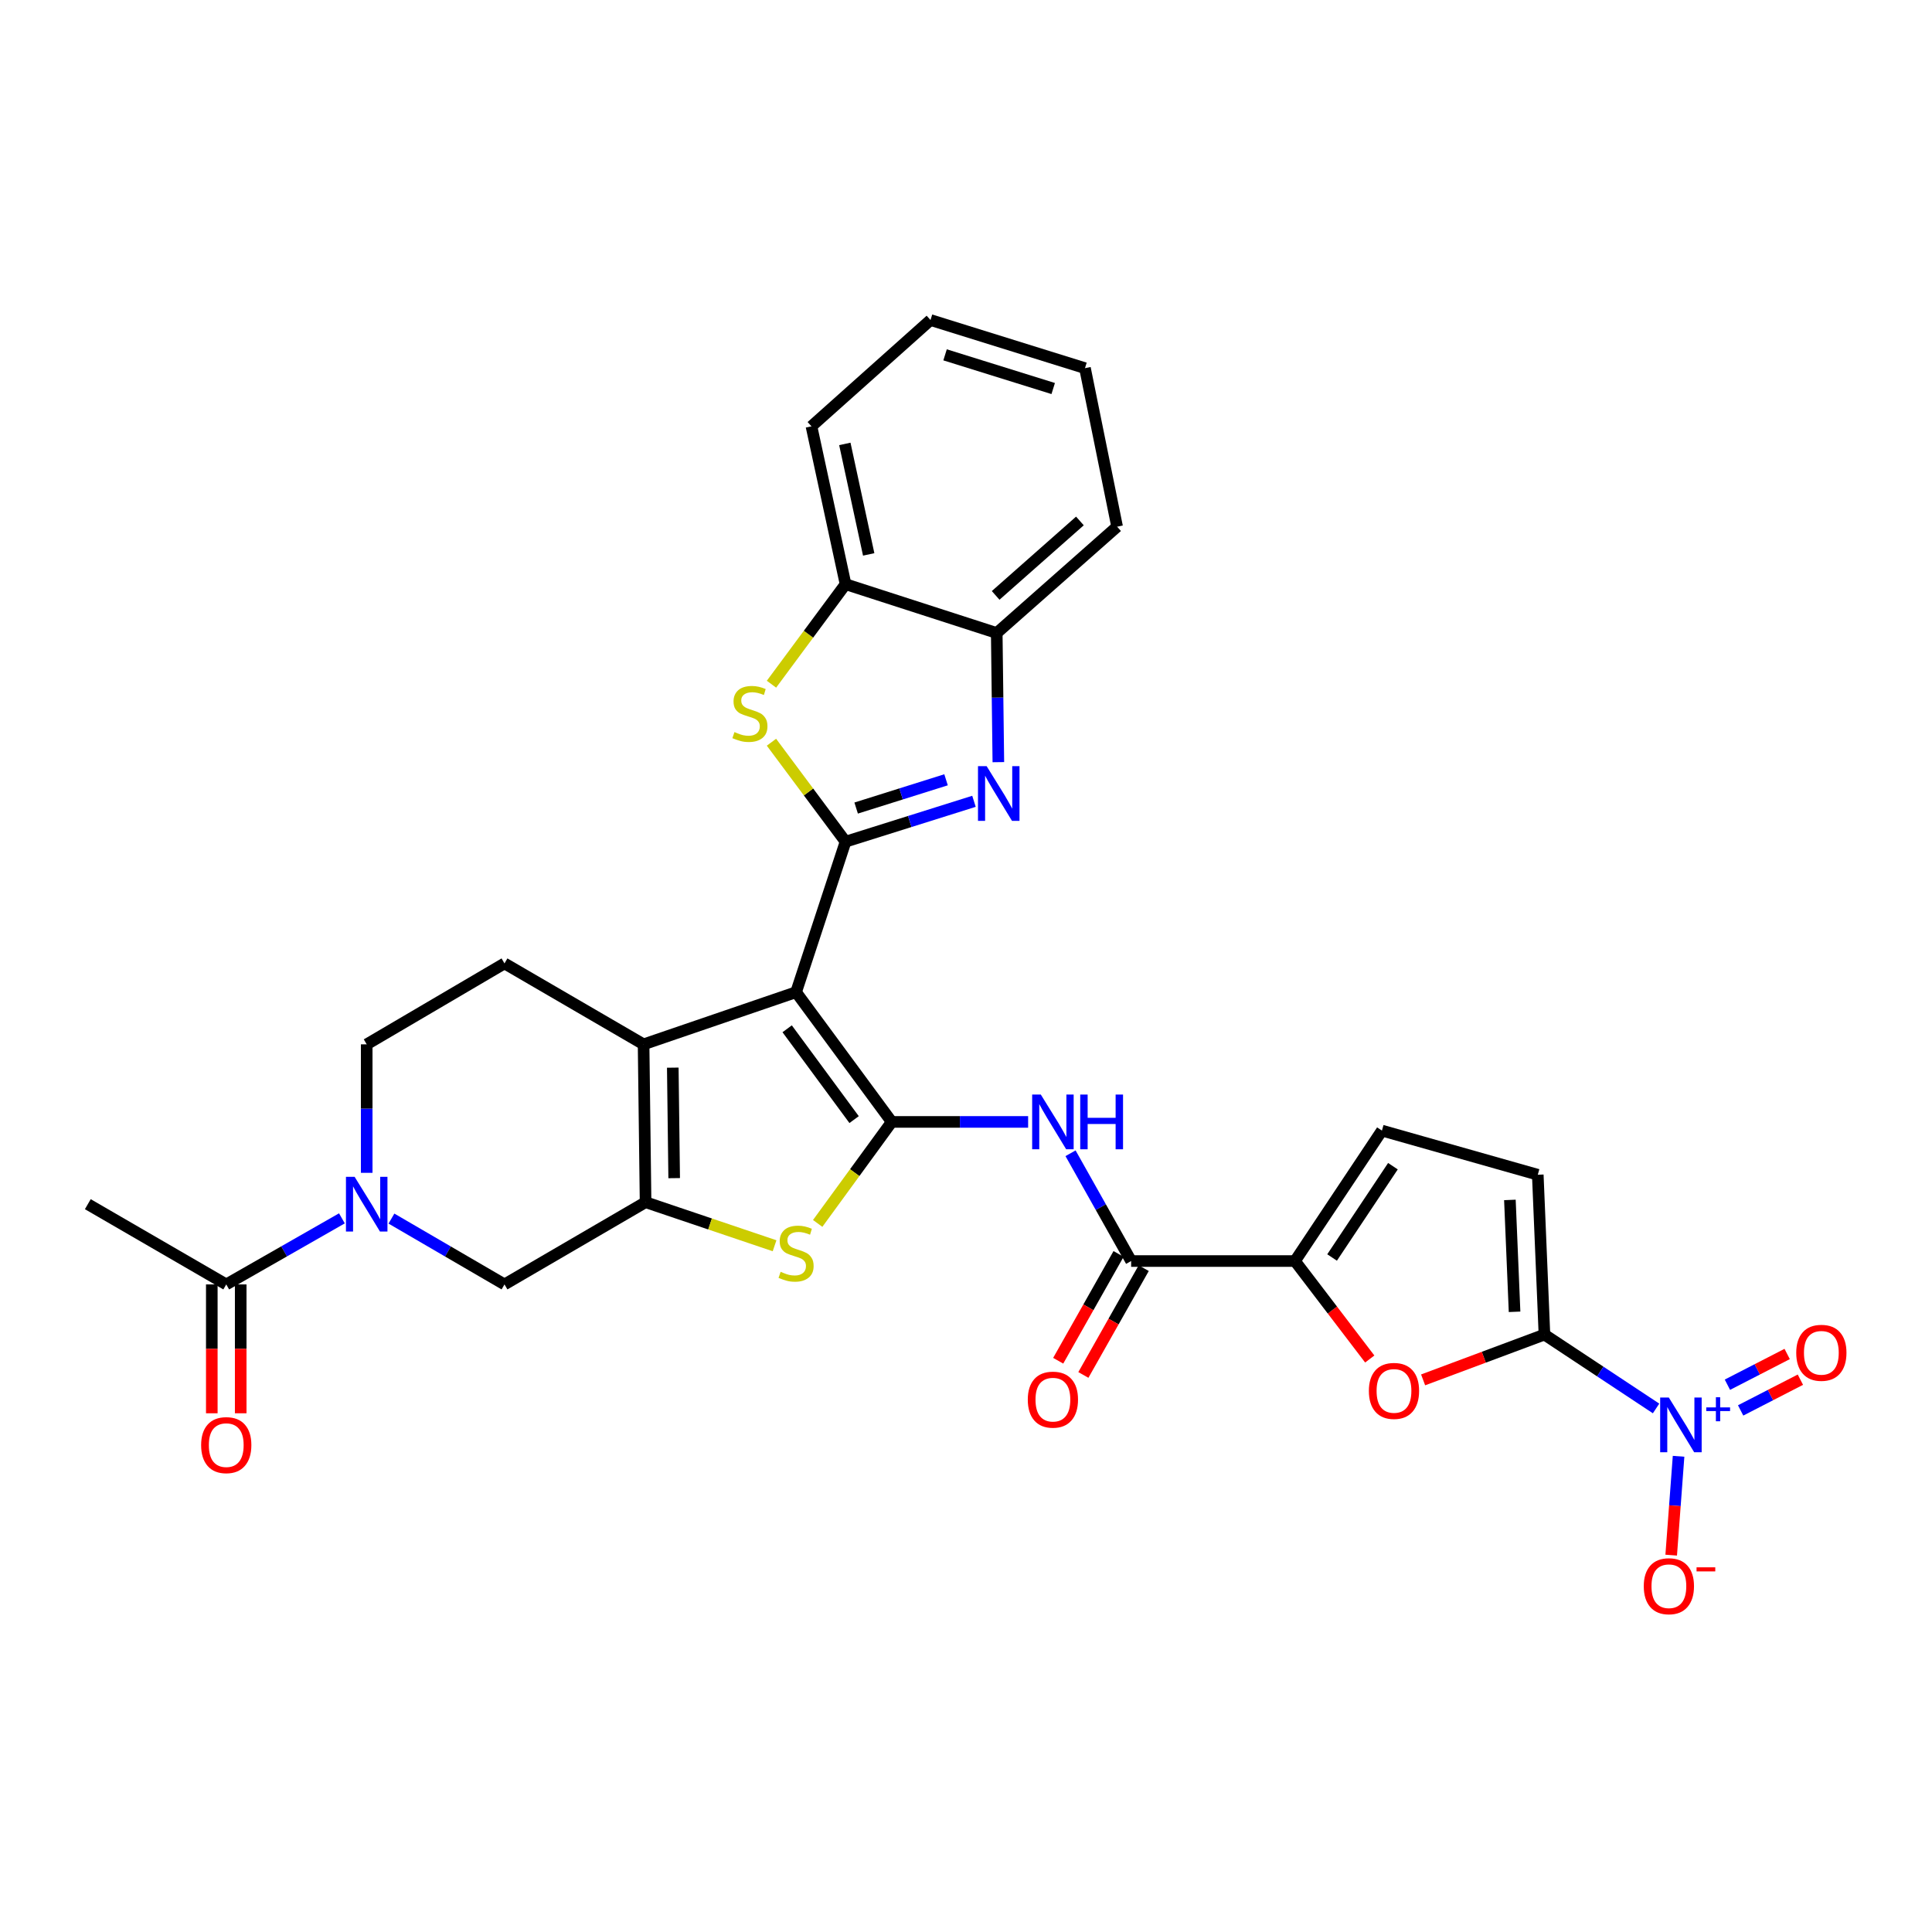 <?xml version='1.0' encoding='iso-8859-1'?>
<svg version='1.1' baseProfile='full'
              xmlns='http://www.w3.org/2000/svg'
                      xmlns:rdkit='http://www.rdkit.org/xml'
                      xmlns:xlink='http://www.w3.org/1999/xlink'
                  xml:space='preserve'
width='1000px' height='1000px' viewBox='0 0 1000 1000'>
<!-- END OF HEADER -->
<rect style='opacity:1.0;fill:#FFFFFF;stroke:none' width='1000' height='1000' x='0' y='0'> </rect>
<path class='bond-0' d='M 412.051,513.547 L 461.553,580.702' style='fill:none;fill-rule:evenodd;stroke:#000000;stroke-width:6px;stroke-linecap:butt;stroke-linejoin:miter;stroke-opacity:1' />
<path class='bond-0' d='M 407.434,532.497 L 442.085,579.506' style='fill:none;fill-rule:evenodd;stroke:#000000;stroke-width:6px;stroke-linecap:butt;stroke-linejoin:miter;stroke-opacity:1' />
<path class='bond-1' d='M 412.051,513.547 L 437.658,435.653' style='fill:none;fill-rule:evenodd;stroke:#000000;stroke-width:6px;stroke-linecap:butt;stroke-linejoin:miter;stroke-opacity:1' />
<path class='bond-3' d='M 412.051,513.547 L 333.118,540.55' style='fill:none;fill-rule:evenodd;stroke:#000000;stroke-width:6px;stroke-linecap:butt;stroke-linejoin:miter;stroke-opacity:1' />
<path class='bond-5' d='M 461.553,580.702 L 442.392,606.97' style='fill:none;fill-rule:evenodd;stroke:#000000;stroke-width:6px;stroke-linecap:butt;stroke-linejoin:miter;stroke-opacity:1' />
<path class='bond-5' d='M 442.392,606.97 L 423.231,633.238' style='fill:none;fill-rule:evenodd;stroke:#CCCC00;stroke-width:6px;stroke-linecap:butt;stroke-linejoin:miter;stroke-opacity:1' />
<path class='bond-9' d='M 461.553,580.702 L 496.855,580.702' style='fill:none;fill-rule:evenodd;stroke:#000000;stroke-width:6px;stroke-linecap:butt;stroke-linejoin:miter;stroke-opacity:1' />
<path class='bond-9' d='M 496.855,580.702 L 532.156,580.702' style='fill:none;fill-rule:evenodd;stroke:#0000FF;stroke-width:6px;stroke-linecap:butt;stroke-linejoin:miter;stroke-opacity:1' />
<path class='bond-4' d='M 437.658,435.653 L 470.894,425.205' style='fill:none;fill-rule:evenodd;stroke:#000000;stroke-width:6px;stroke-linecap:butt;stroke-linejoin:miter;stroke-opacity:1' />
<path class='bond-4' d='M 470.894,425.205 L 504.13,414.757' style='fill:none;fill-rule:evenodd;stroke:#0000FF;stroke-width:6px;stroke-linecap:butt;stroke-linejoin:miter;stroke-opacity:1' />
<path class='bond-4' d='M 443.142,418.247 L 466.408,410.933' style='fill:none;fill-rule:evenodd;stroke:#000000;stroke-width:6px;stroke-linecap:butt;stroke-linejoin:miter;stroke-opacity:1' />
<path class='bond-4' d='M 466.408,410.933 L 489.673,403.619' style='fill:none;fill-rule:evenodd;stroke:#0000FF;stroke-width:6px;stroke-linecap:butt;stroke-linejoin:miter;stroke-opacity:1' />
<path class='bond-8' d='M 437.658,435.653 L 418.483,409.913' style='fill:none;fill-rule:evenodd;stroke:#000000;stroke-width:6px;stroke-linecap:butt;stroke-linejoin:miter;stroke-opacity:1' />
<path class='bond-8' d='M 418.483,409.913 L 399.307,384.173' style='fill:none;fill-rule:evenodd;stroke:#CCCC00;stroke-width:6px;stroke-linecap:butt;stroke-linejoin:miter;stroke-opacity:1' />
<path class='bond-2' d='M 334.149,622.251 L 333.118,540.55' style='fill:none;fill-rule:evenodd;stroke:#000000;stroke-width:6px;stroke-linecap:butt;stroke-linejoin:miter;stroke-opacity:1' />
<path class='bond-2' d='M 348.953,609.807 L 348.232,552.617' style='fill:none;fill-rule:evenodd;stroke:#000000;stroke-width:6px;stroke-linecap:butt;stroke-linejoin:miter;stroke-opacity:1' />
<path class='bond-14' d='M 334.149,622.251 L 261.125,664.813' style='fill:none;fill-rule:evenodd;stroke:#000000;stroke-width:6px;stroke-linecap:butt;stroke-linejoin:miter;stroke-opacity:1' />
<path class='bond-31' d='M 334.149,622.251 L 367.532,633.527' style='fill:none;fill-rule:evenodd;stroke:#000000;stroke-width:6px;stroke-linecap:butt;stroke-linejoin:miter;stroke-opacity:1' />
<path class='bond-31' d='M 367.532,633.527 L 400.915,644.803' style='fill:none;fill-rule:evenodd;stroke:#CCCC00;stroke-width:6px;stroke-linecap:butt;stroke-linejoin:miter;stroke-opacity:1' />
<path class='bond-20' d='M 333.118,540.55 L 261.125,498.661' style='fill:none;fill-rule:evenodd;stroke:#000000;stroke-width:6px;stroke-linecap:butt;stroke-linejoin:miter;stroke-opacity:1' />
<path class='bond-18' d='M 516.745,394.49 L 516.327,361.069' style='fill:none;fill-rule:evenodd;stroke:#0000FF;stroke-width:6px;stroke-linecap:butt;stroke-linejoin:miter;stroke-opacity:1' />
<path class='bond-18' d='M 516.327,361.069 L 515.909,327.647' style='fill:none;fill-rule:evenodd;stroke:#000000;stroke-width:6px;stroke-linecap:butt;stroke-linejoin:miter;stroke-opacity:1' />
<path class='bond-6' d='M 799.4,690.778 L 768.001,702.5' style='fill:none;fill-rule:evenodd;stroke:#000000;stroke-width:6px;stroke-linecap:butt;stroke-linejoin:miter;stroke-opacity:1' />
<path class='bond-6' d='M 768.001,702.5 L 736.601,714.222' style='fill:none;fill-rule:evenodd;stroke:#FF0000;stroke-width:6px;stroke-linecap:butt;stroke-linejoin:miter;stroke-opacity:1' />
<path class='bond-7' d='M 799.4,690.778 L 828.291,709.895' style='fill:none;fill-rule:evenodd;stroke:#000000;stroke-width:6px;stroke-linecap:butt;stroke-linejoin:miter;stroke-opacity:1' />
<path class='bond-7' d='M 828.291,709.895 L 857.181,729.012' style='fill:none;fill-rule:evenodd;stroke:#0000FF;stroke-width:6px;stroke-linecap:butt;stroke-linejoin:miter;stroke-opacity:1' />
<path class='bond-35' d='M 799.4,690.778 L 795.951,608.047' style='fill:none;fill-rule:evenodd;stroke:#000000;stroke-width:6px;stroke-linecap:butt;stroke-linejoin:miter;stroke-opacity:1' />
<path class='bond-35' d='M 783.936,678.991 L 781.521,621.079' style='fill:none;fill-rule:evenodd;stroke:#000000;stroke-width:6px;stroke-linecap:butt;stroke-linejoin:miter;stroke-opacity:1' />
<path class='bond-21' d='M 868.826,753.772 L 866.917,779.355' style='fill:none;fill-rule:evenodd;stroke:#0000FF;stroke-width:6px;stroke-linecap:butt;stroke-linejoin:miter;stroke-opacity:1' />
<path class='bond-21' d='M 866.917,779.355 L 865.007,804.937' style='fill:none;fill-rule:evenodd;stroke:#FF0000;stroke-width:6px;stroke-linecap:butt;stroke-linejoin:miter;stroke-opacity:1' />
<path class='bond-23' d='M 900.948,730.032 L 916.414,722.076' style='fill:none;fill-rule:evenodd;stroke:#0000FF;stroke-width:6px;stroke-linecap:butt;stroke-linejoin:miter;stroke-opacity:1' />
<path class='bond-23' d='M 916.414,722.076 L 931.88,714.121' style='fill:none;fill-rule:evenodd;stroke:#FF0000;stroke-width:6px;stroke-linecap:butt;stroke-linejoin:miter;stroke-opacity:1' />
<path class='bond-23' d='M 894.105,716.729 L 909.571,708.773' style='fill:none;fill-rule:evenodd;stroke:#0000FF;stroke-width:6px;stroke-linecap:butt;stroke-linejoin:miter;stroke-opacity:1' />
<path class='bond-23' d='M 909.571,708.773 L 925.037,700.817' style='fill:none;fill-rule:evenodd;stroke:#FF0000;stroke-width:6px;stroke-linecap:butt;stroke-linejoin:miter;stroke-opacity:1' />
<path class='bond-19' d='M 399.315,354.138 L 418.486,328.255' style='fill:none;fill-rule:evenodd;stroke:#CCCC00;stroke-width:6px;stroke-linecap:butt;stroke-linejoin:miter;stroke-opacity:1' />
<path class='bond-19' d='M 418.486,328.255 L 437.658,302.372' style='fill:none;fill-rule:evenodd;stroke:#000000;stroke-width:6px;stroke-linecap:butt;stroke-linejoin:miter;stroke-opacity:1' />
<path class='bond-13' d='M 554.106,596.928 L 569.791,624.82' style='fill:none;fill-rule:evenodd;stroke:#0000FF;stroke-width:6px;stroke-linecap:butt;stroke-linejoin:miter;stroke-opacity:1' />
<path class='bond-13' d='M 569.791,624.82 L 585.475,652.712' style='fill:none;fill-rule:evenodd;stroke:#000000;stroke-width:6px;stroke-linecap:butt;stroke-linejoin:miter;stroke-opacity:1' />
<path class='bond-10' d='M 708.983,703.419 L 689.633,678.065' style='fill:none;fill-rule:evenodd;stroke:#FF0000;stroke-width:6px;stroke-linecap:butt;stroke-linejoin:miter;stroke-opacity:1' />
<path class='bond-10' d='M 689.633,678.065 L 670.284,652.712' style='fill:none;fill-rule:evenodd;stroke:#000000;stroke-width:6px;stroke-linecap:butt;stroke-linejoin:miter;stroke-opacity:1' />
<path class='bond-11' d='M 670.284,652.712 L 585.475,652.712' style='fill:none;fill-rule:evenodd;stroke:#000000;stroke-width:6px;stroke-linecap:butt;stroke-linejoin:miter;stroke-opacity:1' />
<path class='bond-16' d='M 670.284,652.712 L 715.281,585.19' style='fill:none;fill-rule:evenodd;stroke:#000000;stroke-width:6px;stroke-linecap:butt;stroke-linejoin:miter;stroke-opacity:1' />
<path class='bond-16' d='M 689.483,650.88 L 720.981,603.615' style='fill:none;fill-rule:evenodd;stroke:#000000;stroke-width:6px;stroke-linecap:butt;stroke-linejoin:miter;stroke-opacity:1' />
<path class='bond-12' d='M 189.806,607.053 L 189.806,573.802' style='fill:none;fill-rule:evenodd;stroke:#0000FF;stroke-width:6px;stroke-linecap:butt;stroke-linejoin:miter;stroke-opacity:1' />
<path class='bond-12' d='M 189.806,573.802 L 189.806,540.55' style='fill:none;fill-rule:evenodd;stroke:#000000;stroke-width:6px;stroke-linecap:butt;stroke-linejoin:miter;stroke-opacity:1' />
<path class='bond-17' d='M 176.973,630.613 L 147.04,647.713' style='fill:none;fill-rule:evenodd;stroke:#0000FF;stroke-width:6px;stroke-linecap:butt;stroke-linejoin:miter;stroke-opacity:1' />
<path class='bond-17' d='M 147.04,647.713 L 117.107,664.813' style='fill:none;fill-rule:evenodd;stroke:#000000;stroke-width:6px;stroke-linecap:butt;stroke-linejoin:miter;stroke-opacity:1' />
<path class='bond-32' d='M 202.609,630.737 L 231.867,647.775' style='fill:none;fill-rule:evenodd;stroke:#0000FF;stroke-width:6px;stroke-linecap:butt;stroke-linejoin:miter;stroke-opacity:1' />
<path class='bond-32' d='M 231.867,647.775 L 261.125,664.813' style='fill:none;fill-rule:evenodd;stroke:#000000;stroke-width:6px;stroke-linecap:butt;stroke-linejoin:miter;stroke-opacity:1' />
<path class='bond-24' d='M 578.963,649.032 L 563.343,676.673' style='fill:none;fill-rule:evenodd;stroke:#000000;stroke-width:6px;stroke-linecap:butt;stroke-linejoin:miter;stroke-opacity:1' />
<path class='bond-24' d='M 563.343,676.673 L 547.724,704.314' style='fill:none;fill-rule:evenodd;stroke:#FF0000;stroke-width:6px;stroke-linecap:butt;stroke-linejoin:miter;stroke-opacity:1' />
<path class='bond-24' d='M 591.987,656.392 L 576.368,684.033' style='fill:none;fill-rule:evenodd;stroke:#000000;stroke-width:6px;stroke-linecap:butt;stroke-linejoin:miter;stroke-opacity:1' />
<path class='bond-24' d='M 576.368,684.033 L 560.749,711.674' style='fill:none;fill-rule:evenodd;stroke:#FF0000;stroke-width:6px;stroke-linecap:butt;stroke-linejoin:miter;stroke-opacity:1' />
<path class='bond-15' d='M 795.951,608.047 L 715.281,585.19' style='fill:none;fill-rule:evenodd;stroke:#000000;stroke-width:6px;stroke-linecap:butt;stroke-linejoin:miter;stroke-opacity:1' />
<path class='bond-25' d='M 109.626,664.813 L 109.626,698.163' style='fill:none;fill-rule:evenodd;stroke:#000000;stroke-width:6px;stroke-linecap:butt;stroke-linejoin:miter;stroke-opacity:1' />
<path class='bond-25' d='M 109.626,698.163 L 109.626,731.512' style='fill:none;fill-rule:evenodd;stroke:#FF0000;stroke-width:6px;stroke-linecap:butt;stroke-linejoin:miter;stroke-opacity:1' />
<path class='bond-25' d='M 124.587,664.813 L 124.587,698.163' style='fill:none;fill-rule:evenodd;stroke:#000000;stroke-width:6px;stroke-linecap:butt;stroke-linejoin:miter;stroke-opacity:1' />
<path class='bond-25' d='M 124.587,698.163 L 124.587,731.512' style='fill:none;fill-rule:evenodd;stroke:#FF0000;stroke-width:6px;stroke-linecap:butt;stroke-linejoin:miter;stroke-opacity:1' />
<path class='bond-26' d='M 117.107,664.813 L 45.455,623.281' style='fill:none;fill-rule:evenodd;stroke:#000000;stroke-width:6px;stroke-linecap:butt;stroke-linejoin:miter;stroke-opacity:1' />
<path class='bond-27' d='M 515.909,327.647 L 578.211,272.601' style='fill:none;fill-rule:evenodd;stroke:#000000;stroke-width:6px;stroke-linecap:butt;stroke-linejoin:miter;stroke-opacity:1' />
<path class='bond-27' d='M 515.349,308.179 L 558.96,269.647' style='fill:none;fill-rule:evenodd;stroke:#000000;stroke-width:6px;stroke-linecap:butt;stroke-linejoin:miter;stroke-opacity:1' />
<path class='bond-33' d='M 515.909,327.647 L 437.658,302.372' style='fill:none;fill-rule:evenodd;stroke:#000000;stroke-width:6px;stroke-linecap:butt;stroke-linejoin:miter;stroke-opacity:1' />
<path class='bond-28' d='M 437.658,302.372 L 420.013,220.672' style='fill:none;fill-rule:evenodd;stroke:#000000;stroke-width:6px;stroke-linecap:butt;stroke-linejoin:miter;stroke-opacity:1' />
<path class='bond-28' d='M 449.634,286.959 L 437.283,229.769' style='fill:none;fill-rule:evenodd;stroke:#000000;stroke-width:6px;stroke-linecap:butt;stroke-linejoin:miter;stroke-opacity:1' />
<path class='bond-22' d='M 261.125,498.661 L 189.806,540.55' style='fill:none;fill-rule:evenodd;stroke:#000000;stroke-width:6px;stroke-linecap:butt;stroke-linejoin:miter;stroke-opacity:1' />
<path class='bond-30' d='M 578.211,272.601 L 561.58,190.56' style='fill:none;fill-rule:evenodd;stroke:#000000;stroke-width:6px;stroke-linecap:butt;stroke-linejoin:miter;stroke-opacity:1' />
<path class='bond-29' d='M 420.013,220.672 L 481.625,165.643' style='fill:none;fill-rule:evenodd;stroke:#000000;stroke-width:6px;stroke-linecap:butt;stroke-linejoin:miter;stroke-opacity:1' />
<path class='bond-34' d='M 481.625,165.643 L 561.58,190.56' style='fill:none;fill-rule:evenodd;stroke:#000000;stroke-width:6px;stroke-linecap:butt;stroke-linejoin:miter;stroke-opacity:1' />
<path class='bond-34' d='M 489.167,183.663 L 545.136,201.105' style='fill:none;fill-rule:evenodd;stroke:#000000;stroke-width:6px;stroke-linecap:butt;stroke-linejoin:miter;stroke-opacity:1' />
<path  class='atom-5' d='M 510.688 396.567
L 519.968 411.567
Q 520.888 413.047, 522.368 415.727
Q 523.848 418.407, 523.928 418.567
L 523.928 396.567
L 527.688 396.567
L 527.688 424.887
L 523.808 424.887
L 513.848 408.487
Q 512.688 406.567, 511.448 404.367
Q 510.248 402.167, 509.888 401.487
L 509.888 424.887
L 506.208 424.887
L 506.208 396.567
L 510.688 396.567
' fill='#0000FF'/>
<path  class='atom-6' d='M 404.051 658.284
Q 404.371 658.404, 405.691 658.964
Q 407.011 659.524, 408.451 659.884
Q 409.931 660.204, 411.371 660.204
Q 414.051 660.204, 415.611 658.924
Q 417.171 657.604, 417.171 655.324
Q 417.171 653.764, 416.371 652.804
Q 415.611 651.844, 414.411 651.324
Q 413.211 650.804, 411.211 650.204
Q 408.691 649.444, 407.171 648.724
Q 405.691 648.004, 404.611 646.484
Q 403.571 644.964, 403.571 642.404
Q 403.571 638.844, 405.971 636.644
Q 408.411 634.444, 413.211 634.444
Q 416.491 634.444, 420.211 636.004
L 419.291 639.084
Q 415.891 637.684, 413.331 637.684
Q 410.571 637.684, 409.051 638.844
Q 407.531 639.964, 407.571 641.924
Q 407.571 643.444, 408.331 644.364
Q 409.131 645.284, 410.251 645.804
Q 411.411 646.324, 413.331 646.924
Q 415.891 647.724, 417.411 648.524
Q 418.931 649.324, 420.011 650.964
Q 421.131 652.564, 421.131 655.324
Q 421.131 659.244, 418.491 661.364
Q 415.891 663.444, 411.531 663.444
Q 409.011 663.444, 407.091 662.884
Q 405.211 662.364, 402.971 661.444
L 404.051 658.284
' fill='#CCCC00'/>
<path  class='atom-8' d='M 863.778 723.36
L 873.058 738.36
Q 873.978 739.84, 875.458 742.52
Q 876.938 745.2, 877.018 745.36
L 877.018 723.36
L 880.778 723.36
L 880.778 751.68
L 876.898 751.68
L 866.938 735.28
Q 865.778 733.36, 864.538 731.16
Q 863.338 728.96, 862.978 728.28
L 862.978 751.68
L 859.298 751.68
L 859.298 723.36
L 863.778 723.36
' fill='#0000FF'/>
<path  class='atom-8' d='M 883.154 728.465
L 888.144 728.465
L 888.144 723.212
L 890.362 723.212
L 890.362 728.465
L 895.483 728.465
L 895.483 730.366
L 890.362 730.366
L 890.362 735.646
L 888.144 735.646
L 888.144 730.366
L 883.154 730.366
L 883.154 728.465
' fill='#0000FF'/>
<path  class='atom-9' d='M 380.156 378.924
Q 380.476 379.044, 381.796 379.604
Q 383.116 380.164, 384.556 380.524
Q 386.036 380.844, 387.476 380.844
Q 390.156 380.844, 391.716 379.564
Q 393.276 378.244, 393.276 375.964
Q 393.276 374.404, 392.476 373.444
Q 391.716 372.484, 390.516 371.964
Q 389.316 371.444, 387.316 370.844
Q 384.796 370.084, 383.276 369.364
Q 381.796 368.644, 380.716 367.124
Q 379.676 365.604, 379.676 363.044
Q 379.676 359.484, 382.076 357.284
Q 384.516 355.084, 389.316 355.084
Q 392.596 355.084, 396.316 356.644
L 395.396 359.724
Q 391.996 358.324, 389.436 358.324
Q 386.676 358.324, 385.156 359.484
Q 383.636 360.604, 383.676 362.564
Q 383.676 364.084, 384.436 365.004
Q 385.236 365.924, 386.356 366.444
Q 387.516 366.964, 389.436 367.564
Q 391.996 368.364, 393.516 369.164
Q 395.036 369.964, 396.116 371.604
Q 397.236 373.204, 397.236 375.964
Q 397.236 379.884, 394.596 382.004
Q 391.996 384.084, 387.636 384.084
Q 385.116 384.084, 383.196 383.524
Q 381.316 383.004, 379.076 382.084
L 380.156 378.924
' fill='#CCCC00'/>
<path  class='atom-10' d='M 538.722 566.542
L 548.002 581.542
Q 548.922 583.022, 550.402 585.702
Q 551.882 588.382, 551.962 588.542
L 551.962 566.542
L 555.722 566.542
L 555.722 594.862
L 551.842 594.862
L 541.882 578.462
Q 540.722 576.542, 539.482 574.342
Q 538.282 572.142, 537.922 571.462
L 537.922 594.862
L 534.242 594.862
L 534.242 566.542
L 538.722 566.542
' fill='#0000FF'/>
<path  class='atom-10' d='M 559.122 566.542
L 562.962 566.542
L 562.962 578.582
L 577.442 578.582
L 577.442 566.542
L 581.282 566.542
L 581.282 594.862
L 577.442 594.862
L 577.442 581.782
L 562.962 581.782
L 562.962 594.862
L 559.122 594.862
L 559.122 566.542
' fill='#0000FF'/>
<path  class='atom-11' d='M 708.523 719.931
Q 708.523 713.131, 711.883 709.331
Q 715.243 705.531, 721.523 705.531
Q 727.803 705.531, 731.163 709.331
Q 734.523 713.131, 734.523 719.931
Q 734.523 726.811, 731.123 730.731
Q 727.723 734.611, 721.523 734.611
Q 715.283 734.611, 711.883 730.731
Q 708.523 726.851, 708.523 719.931
M 721.523 731.411
Q 725.843 731.411, 728.163 728.531
Q 730.523 725.611, 730.523 719.931
Q 730.523 714.371, 728.163 711.571
Q 725.843 708.731, 721.523 708.731
Q 717.203 708.731, 714.843 711.531
Q 712.523 714.331, 712.523 719.931
Q 712.523 725.651, 714.843 728.531
Q 717.203 731.411, 721.523 731.411
' fill='#FF0000'/>
<path  class='atom-13' d='M 183.546 609.121
L 192.826 624.121
Q 193.746 625.601, 195.226 628.281
Q 196.706 630.961, 196.786 631.121
L 196.786 609.121
L 200.546 609.121
L 200.546 637.441
L 196.666 637.441
L 186.706 621.041
Q 185.546 619.121, 184.306 616.921
Q 183.106 614.721, 182.746 614.041
L 182.746 637.441
L 179.066 637.441
L 179.066 609.121
L 183.546 609.121
' fill='#0000FF'/>
<path  class='atom-22' d='M 850.813 821.021
Q 850.813 814.221, 854.173 810.421
Q 857.533 806.621, 863.813 806.621
Q 870.093 806.621, 873.453 810.421
Q 876.813 814.221, 876.813 821.021
Q 876.813 827.901, 873.413 831.821
Q 870.013 835.701, 863.813 835.701
Q 857.573 835.701, 854.173 831.821
Q 850.813 827.941, 850.813 821.021
M 863.813 832.501
Q 868.133 832.501, 870.453 829.621
Q 872.813 826.701, 872.813 821.021
Q 872.813 815.461, 870.453 812.661
Q 868.133 809.821, 863.813 809.821
Q 859.493 809.821, 857.133 812.621
Q 854.813 815.421, 854.813 821.021
Q 854.813 826.741, 857.133 829.621
Q 859.493 832.501, 863.813 832.501
' fill='#FF0000'/>
<path  class='atom-22' d='M 878.133 811.244
L 887.822 811.244
L 887.822 813.356
L 878.133 813.356
L 878.133 811.244
' fill='#FF0000'/>
<path  class='atom-24' d='M 929.729 700.208
Q 929.729 693.408, 933.089 689.608
Q 936.449 685.808, 942.729 685.808
Q 949.009 685.808, 952.369 689.608
Q 955.729 693.408, 955.729 700.208
Q 955.729 707.088, 952.329 711.008
Q 948.929 714.888, 942.729 714.888
Q 936.489 714.888, 933.089 711.008
Q 929.729 707.128, 929.729 700.208
M 942.729 711.688
Q 947.049 711.688, 949.369 708.808
Q 951.729 705.888, 951.729 700.208
Q 951.729 694.648, 949.369 691.848
Q 947.049 689.008, 942.729 689.008
Q 938.409 689.008, 936.049 691.808
Q 933.729 694.608, 933.729 700.208
Q 933.729 705.928, 936.049 708.808
Q 938.409 711.688, 942.729 711.688
' fill='#FF0000'/>
<path  class='atom-25' d='M 531.982 724.452
Q 531.982 717.652, 535.342 713.852
Q 538.702 710.052, 544.982 710.052
Q 551.262 710.052, 554.622 713.852
Q 557.982 717.652, 557.982 724.452
Q 557.982 731.332, 554.582 735.252
Q 551.182 739.132, 544.982 739.132
Q 538.742 739.132, 535.342 735.252
Q 531.982 731.372, 531.982 724.452
M 544.982 735.932
Q 549.302 735.932, 551.622 733.052
Q 553.982 730.132, 553.982 724.452
Q 553.982 718.892, 551.622 716.092
Q 549.302 713.252, 544.982 713.252
Q 540.662 713.252, 538.302 716.052
Q 535.982 718.852, 535.982 724.452
Q 535.982 730.172, 538.302 733.052
Q 540.662 735.932, 544.982 735.932
' fill='#FF0000'/>
<path  class='atom-26' d='M 104.107 747.99
Q 104.107 741.19, 107.467 737.39
Q 110.827 733.59, 117.107 733.59
Q 123.387 733.59, 126.747 737.39
Q 130.107 741.19, 130.107 747.99
Q 130.107 754.87, 126.707 758.79
Q 123.307 762.67, 117.107 762.67
Q 110.867 762.67, 107.467 758.79
Q 104.107 754.91, 104.107 747.99
M 117.107 759.47
Q 121.427 759.47, 123.747 756.59
Q 126.107 753.67, 126.107 747.99
Q 126.107 742.43, 123.747 739.63
Q 121.427 736.79, 117.107 736.79
Q 112.787 736.79, 110.427 739.59
Q 108.107 742.39, 108.107 747.99
Q 108.107 753.71, 110.427 756.59
Q 112.787 759.47, 117.107 759.47
' fill='#FF0000'/>
</svg>
